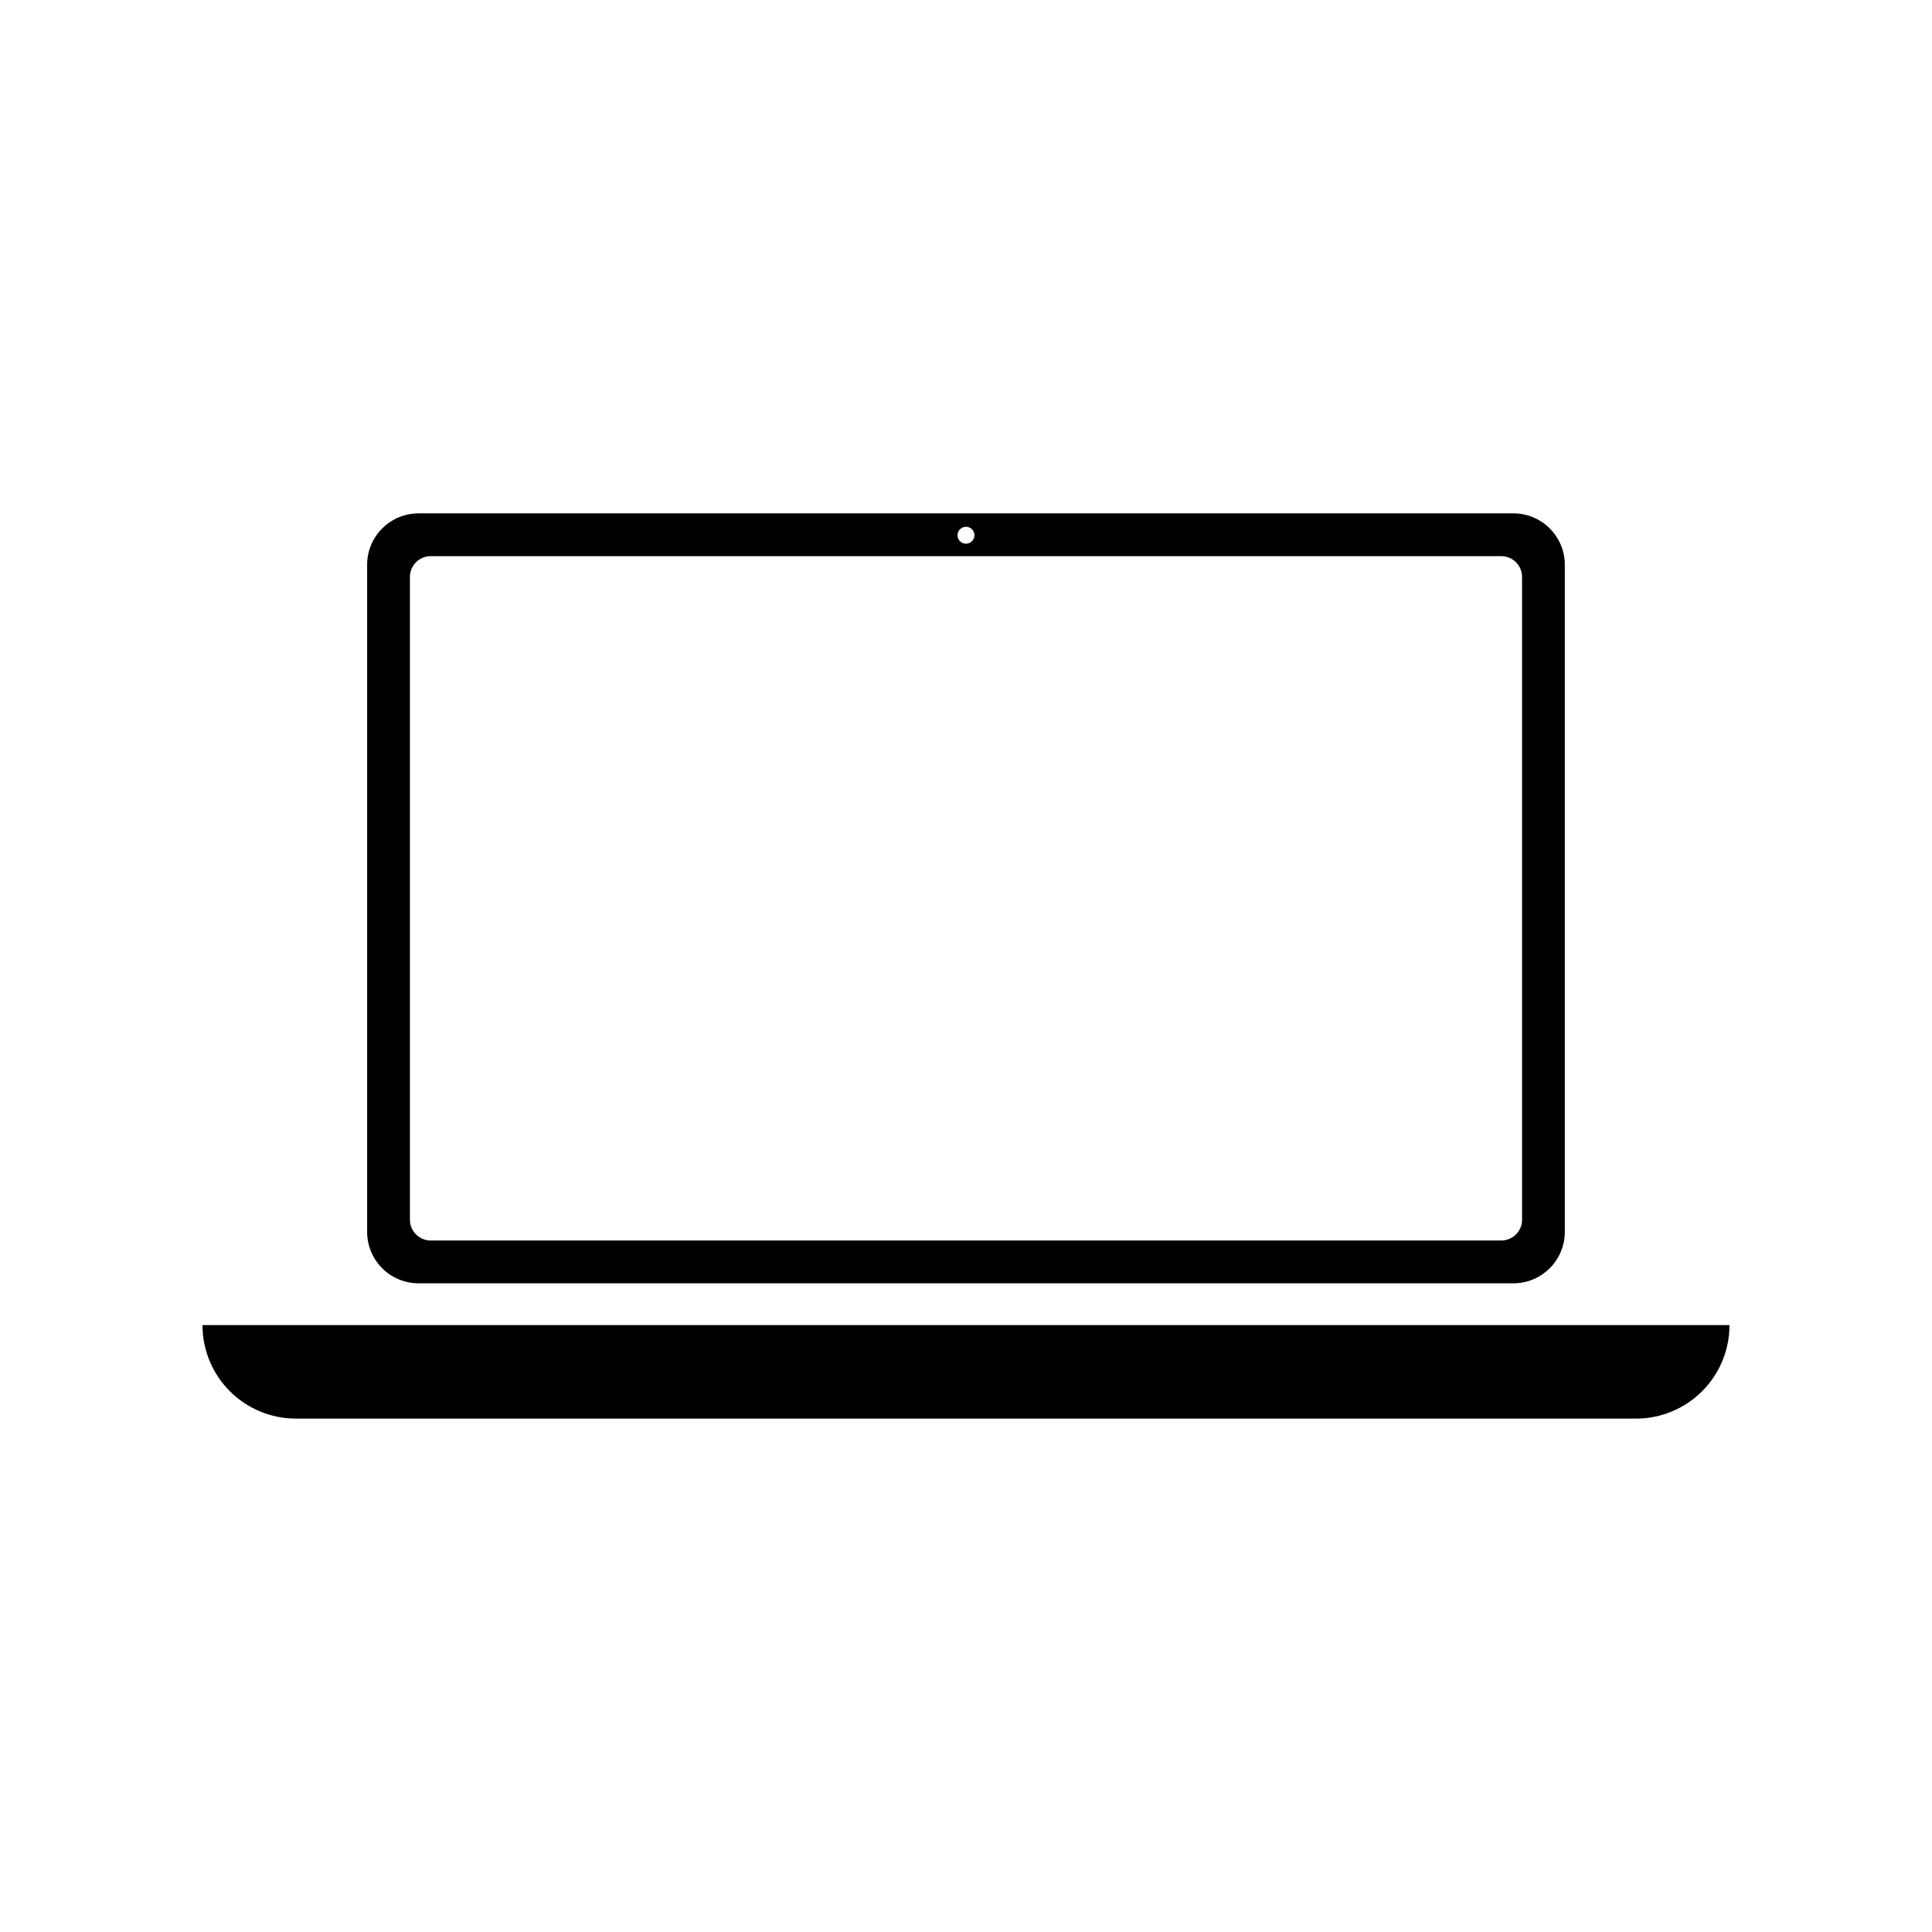 <?xml version="1.0" encoding="UTF-8"?>
<!-- Uploaded to: ICON Repo, www.svgrepo.com, Generator: ICON Repo Mixer Tools -->
<svg fill="#000000" width="800px" height="800px" version="1.1" viewBox="144 144 512 512" xmlns="http://www.w3.org/2000/svg">
 <g>
  <path d="m197.66 495.17c-0.004 6.57 2.606 12.875 7.254 17.52 4.644 4.648 10.945 7.258 17.516 7.258h355.13c6.57 0 12.871-2.609 17.516-7.258 4.648-4.644 7.258-10.949 7.258-17.52z"/>
  <path d="m254.93 484.09h290.13c7.527 0 13.629-6.102 13.633-13.629v-176.78c0-7.527-6.106-13.633-13.633-13.633h-290.13c-7.531 0-13.637 6.106-13.637 13.633v176.78c0.004 7.527 6.106 13.629 13.637 13.629zm145.07-200.49c0.906 0.004 1.723 0.551 2.066 1.387 0.348 0.836 0.156 1.801-0.488 2.441-0.641 0.641-1.602 0.832-2.441 0.484-0.836-0.348-1.383-1.164-1.383-2.07 0-0.594 0.238-1.164 0.66-1.586 0.418-0.418 0.988-0.656 1.586-0.656zm-147.37 13.301c0-3.047 2.473-5.516 5.516-5.516h283.7c3.047 0 5.516 2.469 5.516 5.516v170.34c0 1.461-0.582 2.863-1.617 3.898-1.035 1.031-2.438 1.613-3.898 1.613h-283.7c-1.461 0-2.863-0.582-3.898-1.613-1.035-1.035-1.617-2.438-1.617-3.898z"/>
 </g>
</svg>